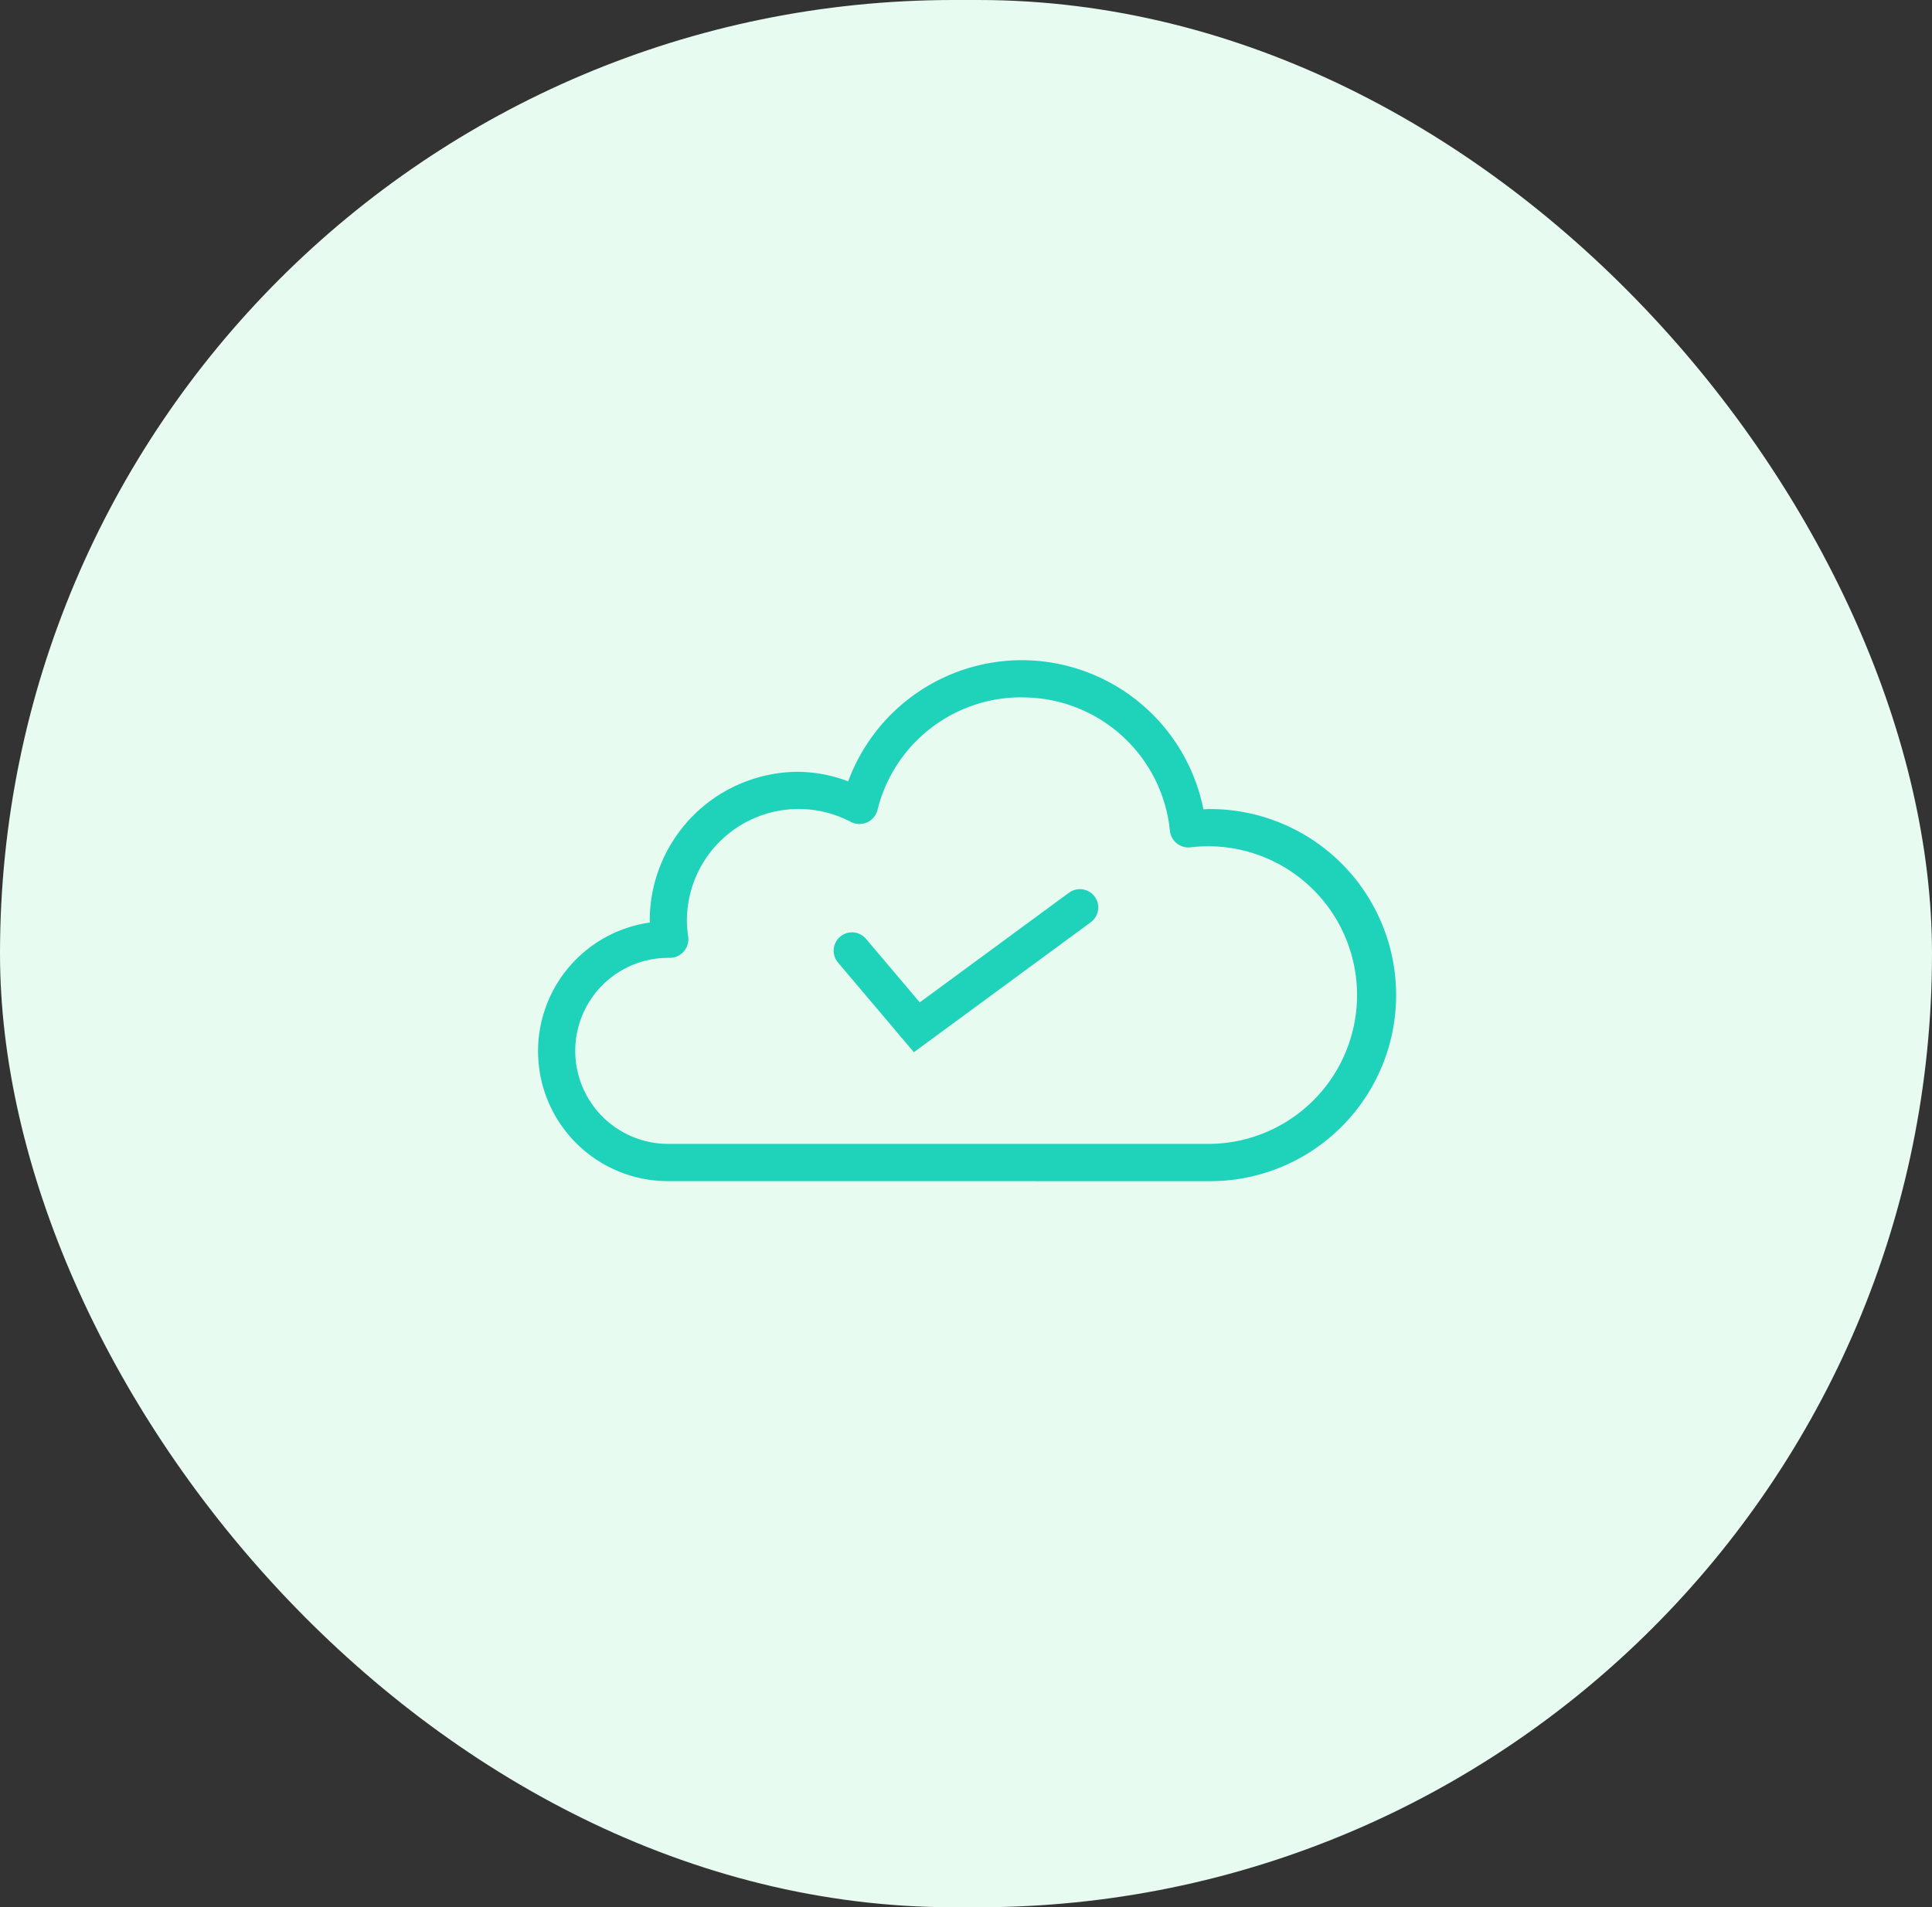 <svg id="Fully_Managed_Disaster_Recovery_" data-name="Fully Managed Disaster Recovery " xmlns="http://www.w3.org/2000/svg" width="79" height="78" viewBox="0 0 79 78">
  <rect x="0" y="0" width="79" height="78" fill="#333333" stroke="none"/>
  <rect id="Base" width="79" height="78" rx="39" fill="#e7fbf0"/>
  <g id="Icon" transform="translate(-136.155 -130.84)">
    <path id="Path_2997" data-name="Path 2997" d="M180.981,179.145h4.565a7.609,7.609,0,1,0,0-15.217c-.064,0-.121.009-.183.011a7.582,7.582,0,0,0-7.425-6.1h0a7.576,7.576,0,0,0-7.1,4.955,6.01,6.01,0,0,0-2.028-.39,6.09,6.09,0,0,0-6.087,6.087c0,.027.005.05.006.077a5.314,5.314,0,0,0,.754,10.576h6.848m6.087,0h3.044m-7.609,0h3.043m3.043-19.783h0a6.058,6.058,0,0,1,6.054,5.453.761.761,0,0,0,.844.678,6.086,6.086,0,1,1,.71,12.129H163.481a3.8,3.8,0,1,1,0-7.609c-.05,0-.033,0,.051,0a.761.761,0,0,0,.763-.869,4.638,4.638,0,0,1-.053-.656,4.57,4.57,0,0,1,6.7-4.036.761.761,0,0,0,1.094-.489,6.056,6.056,0,0,1,5.9-4.605Z" fill="#1fd2ba"/>
    <path id="Path_2998" data-name="Path 2998" d="M318,285.479l2.651,3.133,6.668-4.9" transform="translate(-147.007 -115.76)" fill="none" stroke="#1fd2ba" stroke-linecap="round" stroke-width="1.5"/>
  </g>
</svg>
